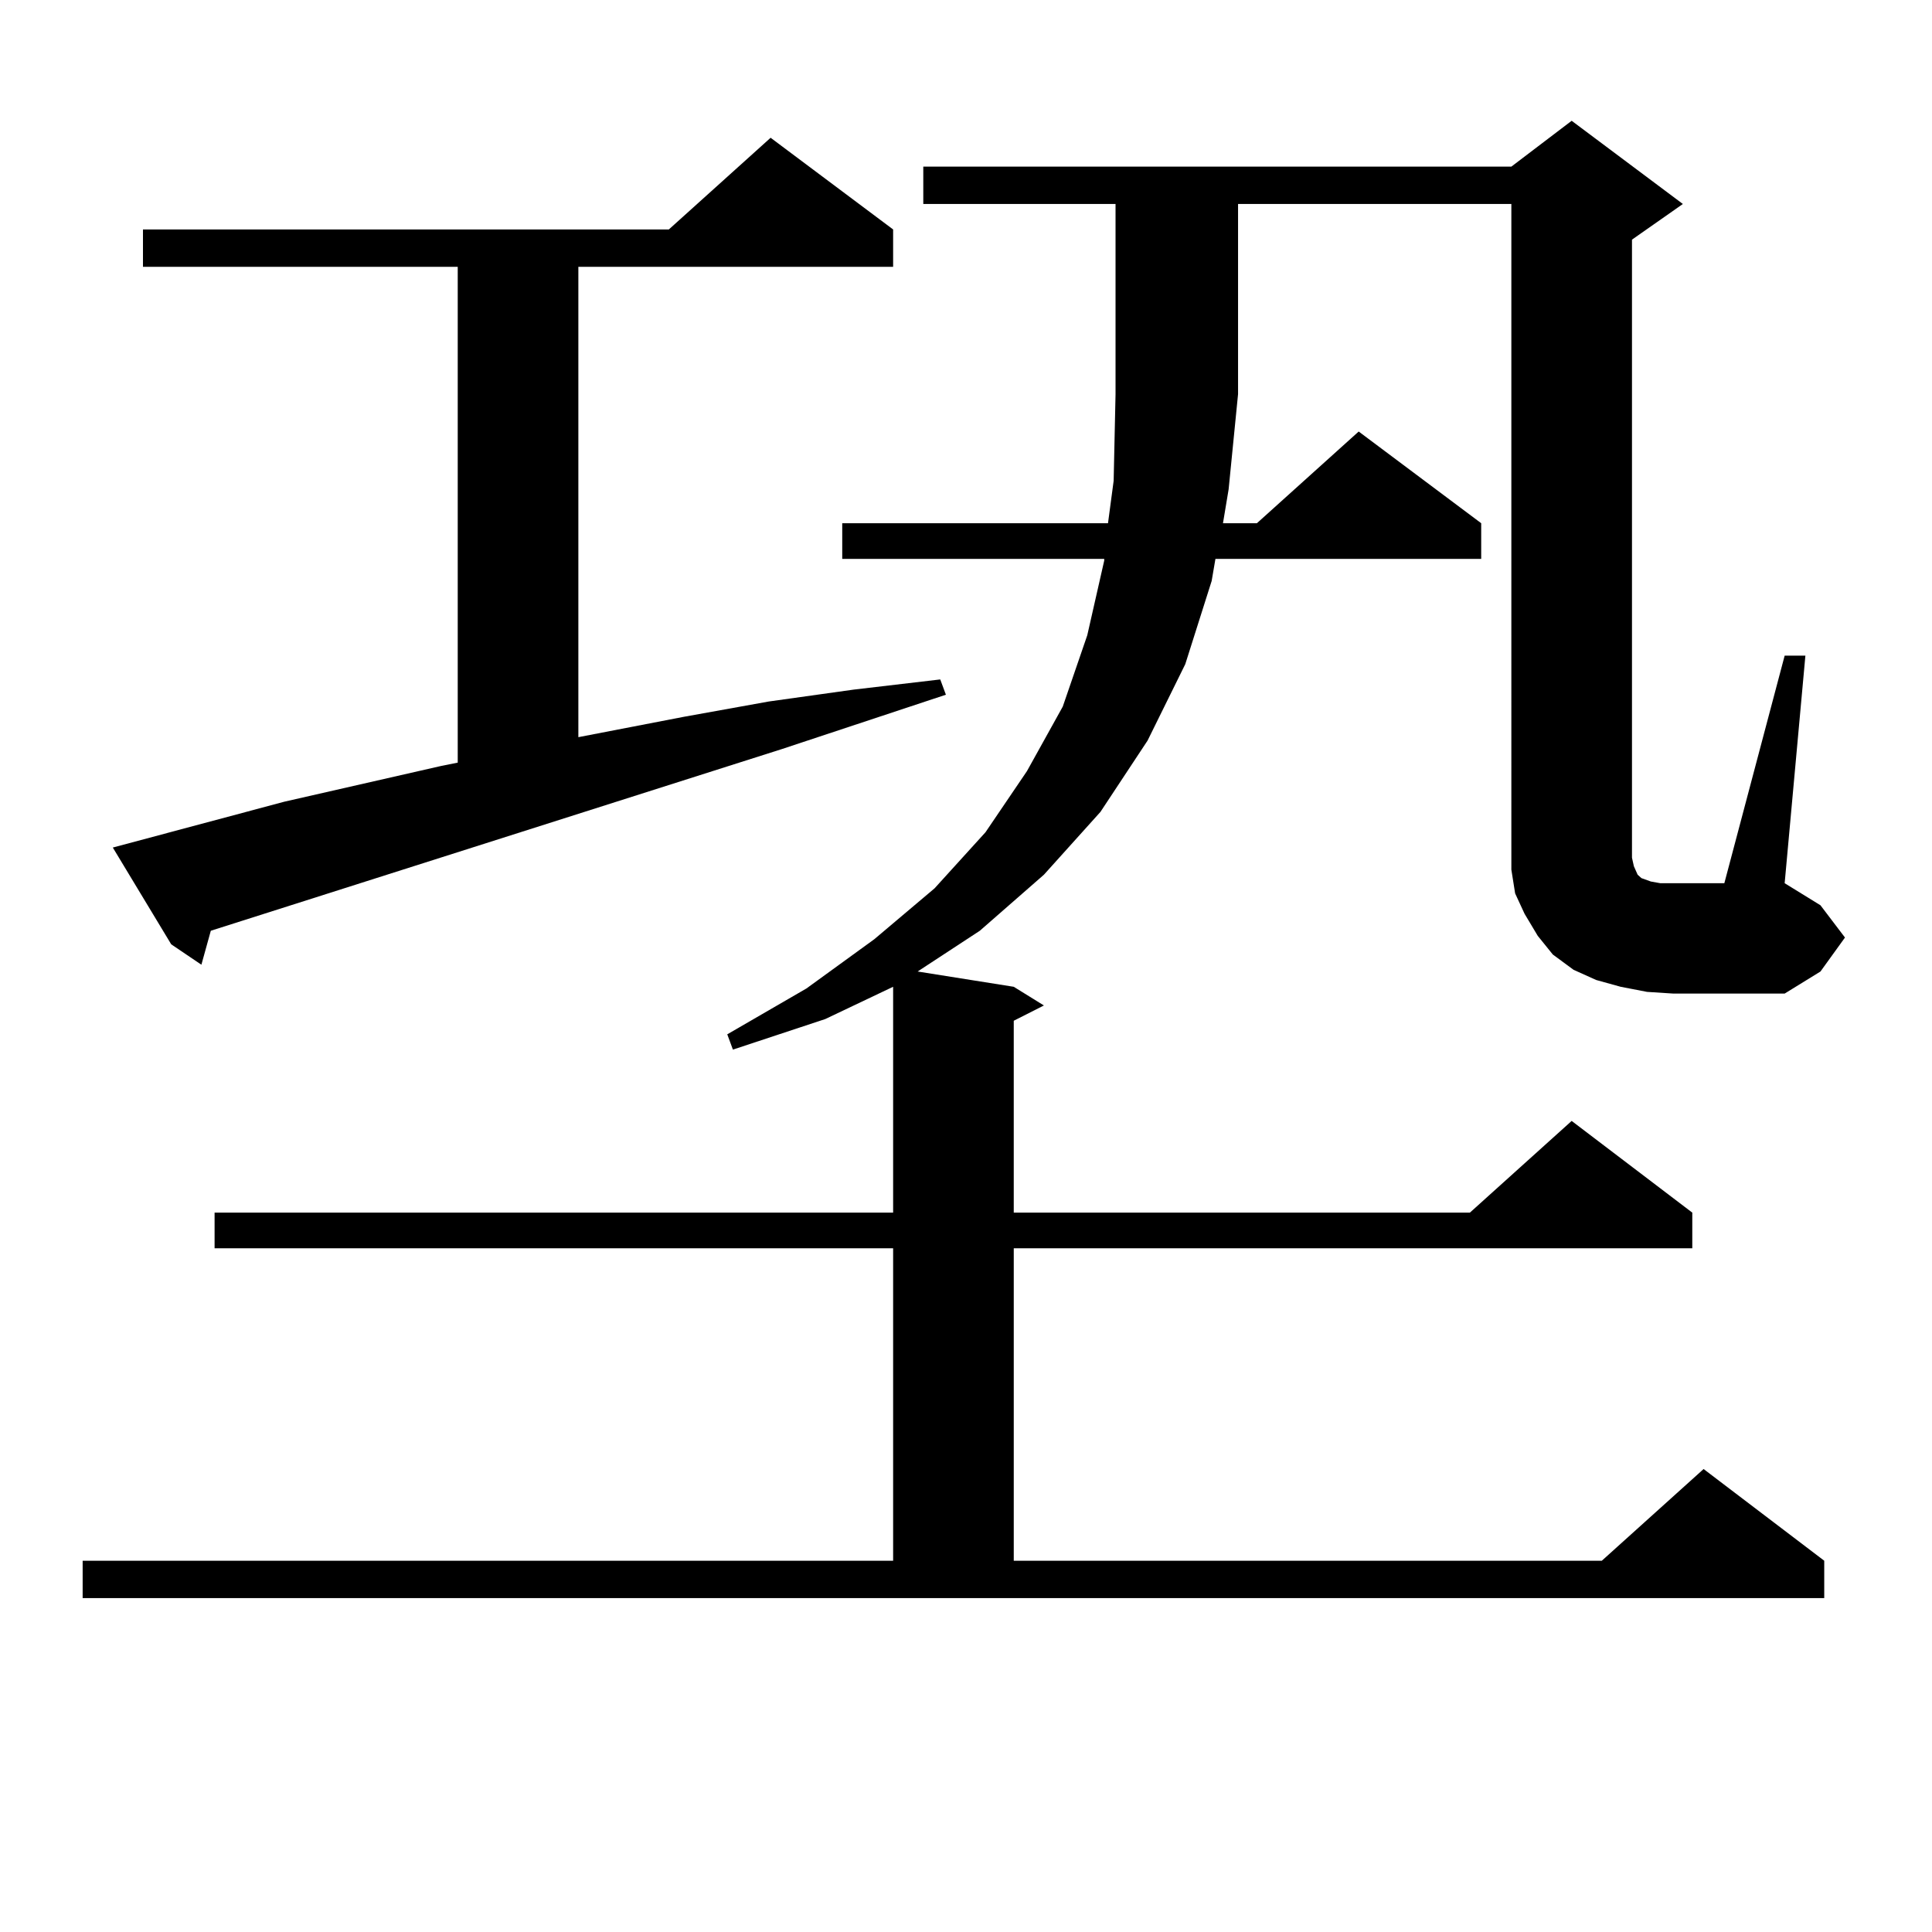 <?xml version="1.0" encoding="utf-8"?>
<!-- Generator: Adobe Illustrator 16.0.0, SVG Export Plug-In . SVG Version: 6.00 Build 0)  -->
<!DOCTYPE svg PUBLIC "-//W3C//DTD SVG 1.1//EN" "http://www.w3.org/Graphics/SVG/1.1/DTD/svg11.dtd">
<svg version="1.1" id="图层_1" xmlns="http://www.w3.org/2000/svg" xmlns:xlink="http://www.w3.org/1999/xlink" x="0px" y="0px"
	 width="1000px" height="1000px" viewBox="0 0 1000 1000" enable-background="new 0 0 1000 1000" xml:space="preserve">
<path d="M42.779,807.828h419.502V646.109H111.07v-18.457h351.211V510.758l-35.121,16.699l-47.804,15.82l-2.927-7.91l40.975-23.73
	l35.121-25.488l31.219-26.367l26.341-29.004l21.463-31.641l18.536-33.398l12.683-36.914l8.78-38.672v-0.879H435.94v-18.457h137.558
	l2.927-21.973l0.976-44.824v-98.438h-99.51V86.246h304.383l31.219-23.73l57.56,43.066l-26.341,18.457v319.922l0.976,4.395
	l1.951,4.395l1.951,1.758l4.878,1.758l4.878,0.879h6.829h26.341l31.219-117.773h10.731l-10.731,117.773l18.536,11.426l12.683,16.699
	l-12.683,17.578l-18.536,11.426h-57.56l-13.658-0.879l-13.658-2.637l-12.683-3.516l-11.707-5.273l-10.731-7.91l-7.805-9.668
	l-6.829-11.426l-4.878-10.547l-1.951-12.305v-11.426V105.582h-141.46v98.438l-4.878,49.219l-2.927,17.578h17.561l52.682-47.461
	l63.413,47.461v18.457H629.106l-1.951,11.426l-13.658,43.066l-19.512,39.551l-24.39,36.914l-29.268,32.52l-33.17,29.004
	l-32.194,21.094l49.755,7.91l15.609,9.668l-15.609,7.91v99.316h236.092l52.682-47.461l62.438,47.461v18.457H524.719v161.719h304.383
	l52.682-47.461l62.438,47.461v19.336H42.779V807.828z M58.389,438.688l88.778-23.73l80.974-18.457l8.78-1.758V138.102H73.998
	v-19.336h272.188l52.682-47.461l63.413,47.461v19.336H299.358v243.457l54.633-10.547l43.901-7.91l43.901-6.152l44.877-5.273
	l2.927,7.91l-84.876,28.125l-279.018,88.77l-16.585,5.273l-4.878,17.578l-15.609-10.547L58.389,438.688z"/>
</svg>
